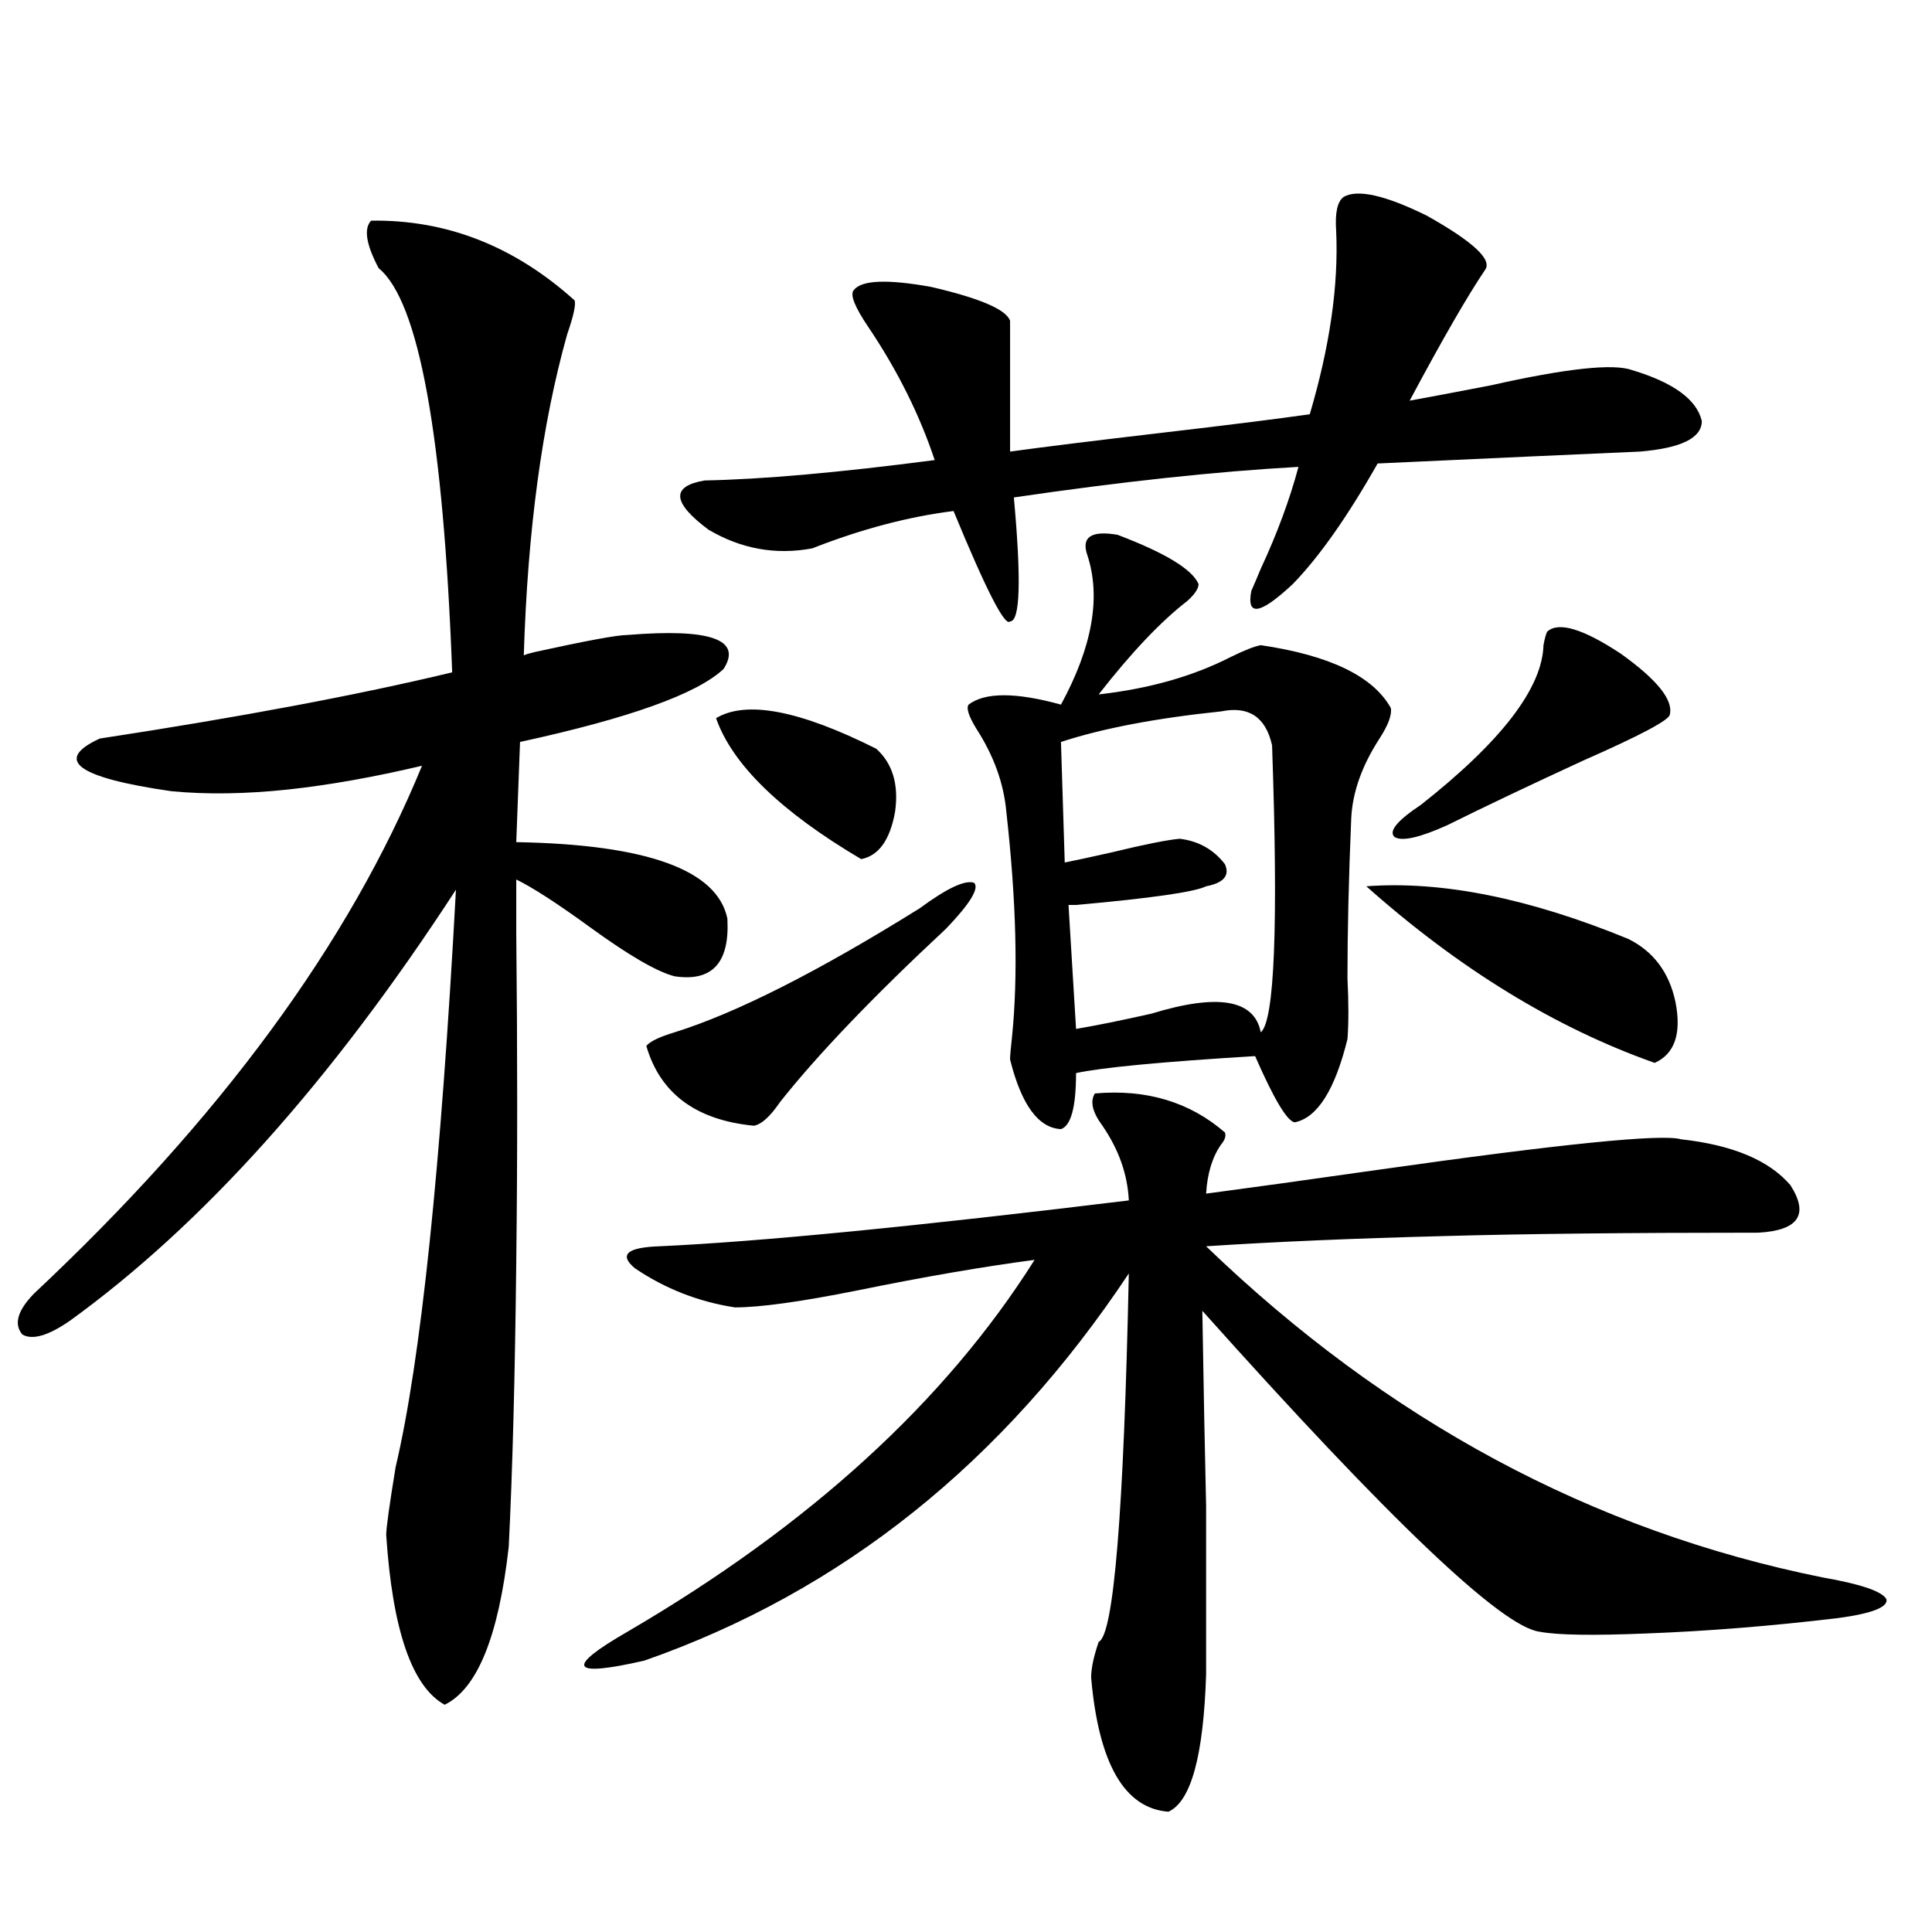 <?xml version="1.0" encoding="utf-8"?>
<!-- Generator: Adobe Illustrator 16.0.0, SVG Export Plug-In . SVG Version: 6.00 Build 0)  -->
<!DOCTYPE svg PUBLIC "-//W3C//DTD SVG 1.1//EN" "http://www.w3.org/Graphics/SVG/1.1/DTD/svg11.dtd">
<svg version="1.1" id="图层_1" xmlns="http://www.w3.org/2000/svg" xmlns:xlink="http://www.w3.org/1999/xlink" x="0px" y="0px"
	 width="1000px" height="1000px" viewBox="0 0 1000 1000" enable-background="new 0 0 1000 1000" xml:space="preserve">
<path d="M192.093,114.211c39.023-0.576,74.145,13.184,105.363,41.309c0.641,2.349-0.655,8.213-3.902,17.578
	c-13.018,46.294-20.487,101.665-22.438,166.113c1.296-0.576,3.247-1.167,5.854-1.758c26.661-5.85,42.591-8.789,47.804-8.789
	c42.926-3.516,59.511,2.349,49.755,17.578c-13.658,12.896-48.779,25.488-105.363,37.793l-1.951,51.855
	c67.636,1.182,104.053,14.365,109.266,39.551c1.296,22.852-7.805,32.822-27.316,29.883c-9.115-2.334-23.749-10.835-43.901-25.488
	c-16.92-12.305-29.603-20.503-38.048-24.609c0-4.683,0,4.697,0,28.125c0.641,60.356,0.641,116.895,0,169.629
	c-0.655,59.766-1.951,108.984-3.902,147.656c-5.213,46.28-16.265,73.526-33.17,81.738c-16.92-9.379-26.996-38.672-30.243-87.891
	c0-3.516,1.616-15.229,4.878-35.156c13.003-55.068,23.414-154.688,31.219-298.828c-64.389,99.028-131.063,173.447-199.995,223.242
	c-11.066,7.622-19.191,9.971-24.39,7.031c-4.558-5.273-2.606-12.305,5.854-21.094c96.248-90.225,163.243-181.343,200.971-273.34
	c-24.725,5.864-47.804,9.971-69.267,12.305c-22.118,2.349-42.285,2.637-60.486,0.879c-48.779-7.031-61.142-16.108-37.072-27.246
	c72.834-11.123,133.655-22.549,182.435-34.277c-4.558-122.456-17.24-192.178-38.048-209.18
	C189.486,126.516,188.19,118.317,192.093,114.211z M634.033,586.184c0.641,1.758,0,3.818-1.951,6.152
	c-4.558,6.455-7.164,14.941-7.805,25.488c22.104-2.925,51.706-7.031,88.778-12.305c94.952-13.472,147.313-18.745,157.069-15.82
	c26.661,2.939,45.518,10.85,56.584,23.73c9.756,15.244,4.223,23.442-16.585,24.609c-67.65,0-121.948,0.591-162.923,1.758
	c-46.188,1.182-87.162,2.939-122.924,5.273c93.656,90.239,199.995,147.368,319.017,171.387c20.152,3.516,31.219,7.334,33.17,11.426
	c0.641,4.093-7.805,7.32-25.365,9.668c-34.48,4.093-67.315,6.729-98.534,7.91c-27.972,1.168-46.508,0.879-55.608-0.879
	c-19.512-2.348-77.727-57.705-174.63-166.113c0.641,39.263,1.296,72.949,1.951,101.074c0,14.063,0,27.837,0,41.309
	c0,11.124,0,26.367,0,45.703c-1.311,42.188-7.805,65.918-19.512,71.191c-22.773-1.758-36.097-24.911-39.999-69.434
	c0-4.696,1.296-10.849,3.902-18.457c7.805-3.516,13.003-67.085,15.609-190.723c-65.044,97.861-148.624,164.658-250.726,200.391
	c-38.383,8.789-41.31,3.805-8.78-14.941c94.297-55.068,164.539-119.229,210.727-192.48c-26.676,3.516-57.239,8.789-91.705,15.82
	c-29.268,5.864-50.41,8.789-63.413,8.789c-18.871-2.925-36.097-9.668-51.706-20.215c-8.46-7.031-4.237-10.835,12.683-11.426
	c51.371-2.334,132.345-10.244,242.921-23.73c-0.655-13.472-5.213-26.367-13.658-38.672c-5.213-7.031-6.509-12.593-3.902-16.699
	C593.379,563.635,615.817,570.363,634.033,586.184z M475.988,470.168c14.299-10.547,23.734-14.941,28.292-13.184
	c2.592,2.939-2.286,10.85-14.634,23.73c-37.728,35.156-66.34,65.039-85.852,89.648c-5.213,7.622-9.756,11.729-13.658,12.305
	c-29.923-2.925-48.459-16.699-55.608-41.309c1.951-2.334,6.829-4.683,14.634-7.031C381.021,524.372,423.307,502.99,475.988,470.168z
	 M695.495,101.906c7.149-4.092,21.463-0.879,42.926,9.668c24.055,13.486,34.146,22.852,30.243,28.125
	c-9.115,13.486-22.118,36.035-39.023,67.676c9.756-1.758,23.734-4.395,41.95-7.91c39.023-8.789,63.413-11.426,73.169-7.91
	c21.463,6.455,33.49,15.244,36.097,26.367c0,8.789-10.731,14.063-32.194,15.82c-27.316,1.182-72.528,3.228-135.606,6.152
	c-15.609,27.549-30.243,48.34-43.901,62.402c-16.92,15.82-24.069,17.002-21.463,3.516c1.296-2.925,2.927-6.729,4.878-11.426
	c8.445-18.154,14.954-35.732,19.512-52.734c-42.285,2.349-91.385,7.622-147.313,15.82c3.902,42.778,3.247,64.16-1.951,64.16
	c-2.606,2.939-12.362-16.108-29.268-57.129c-23.414,2.939-47.804,9.38-73.169,19.336c-18.871,3.516-36.752,0.303-53.657-9.668
	c-18.871-14.063-19.512-22.549-1.951-25.488c29.908-0.576,69.587-4.092,119.021-10.547c-7.805-23.428-19.191-46.279-34.146-68.555
	c-7.164-10.547-9.756-16.987-7.805-19.336c3.902-5.273,17.226-5.85,39.999-1.758c25.365,5.864,39.023,11.729,40.975,17.578v67.676
	c16.905-2.334,42.926-5.562,78.047-9.668c35.121-4.092,60.807-7.319,77.071-9.668c10.396-35.156,14.954-66.797,13.658-94.922
	C690.938,110.119,692.233,104.255,695.495,101.906z M370.625,371.73c15.609-9.365,43.246-4.092,82.925,15.82
	c8.445,7.622,11.707,18.457,9.756,32.52c-2.606,14.653-8.46,22.852-17.561,24.609C404.115,420.07,379.07,395.764,370.625,371.73z
	 M578.425,276.809c24.71,9.38,38.688,17.881,41.95,25.488c0,2.349-1.951,5.273-5.854,8.789
	c-13.658,10.547-28.947,26.67-45.853,48.34c26.006-2.925,48.779-9.365,68.291-19.336c7.149-3.516,12.348-5.562,15.609-6.152
	c35.762,5.273,58.2,16.123,67.315,32.52c0.641,3.516-1.311,8.789-5.854,15.82c-9.115,14.063-13.993,27.837-14.634,41.309
	c-1.311,31.064-1.951,58.599-1.951,82.617c0.641,12.896,0.641,23.442,0,31.641c-6.509,26.367-15.609,40.732-27.316,43.066
	c-3.902-0.576-10.731-12.002-20.487-34.277c-48.139,2.939-79.022,5.864-92.681,8.789c0,17.578-2.606,27.246-7.805,29.004
	c-11.707-0.576-20.487-12.593-26.341-36.035c0-1.758,0.32-5.562,0.976-11.426c3.247-31.641,2.271-70.601-2.927-116.895
	c-1.311-14.639-6.509-29.004-15.609-43.066c-3.902-6.44-5.213-10.547-3.902-12.305c8.445-6.44,24.39-6.44,47.804,0
	c16.25-29.883,20.808-55.659,13.658-77.344C559.554,277.99,564.767,274.475,578.425,276.809z M632.082,368.215
	c-33.825,3.516-61.462,8.789-82.925,15.82l1.951,62.402c5.854-1.167,13.979-2.925,24.39-5.273
	c16.905-4.092,28.612-6.44,35.121-7.031c9.756,1.182,17.561,5.576,23.414,13.184c2.592,5.864-0.655,9.668-9.756,11.426
	c-5.854,2.939-28.292,6.152-67.315,9.668c-1.951,0-3.262,0-3.902,0l3.902,64.16c10.396-1.758,23.414-4.395,39.023-7.91
	c34.466-10.547,53.322-7.319,56.584,9.668c7.149-5.85,9.101-55.371,5.854-148.535C655.161,371.154,646.381,365.29,632.082,368.215z
	 M842.809,485.988c13.003,6.455,21.128,17.29,24.39,32.52c3.247,16.411-0.335,26.958-10.731,31.641
	c-51.386-18.154-101.141-48.628-149.265-91.406C746.226,455.817,791.423,464.895,842.809,485.988z M800.858,326.906
	c5.854-5.273,18.536-1.455,38.048,11.426c18.856,13.486,27.316,24.033,25.365,31.641c-0.655,2.939-15.609,10.85-44.877,23.73
	c-27.972,12.896-51.386,24.033-70.242,33.398c-14.313,6.455-23.414,8.501-27.316,6.152c-3.262-2.925,1.296-8.486,13.658-16.699
	c41.615-32.808,62.758-60.342,63.413-82.617C799.548,330.422,800.203,328.088,800.858,326.906z"/>
</svg>

